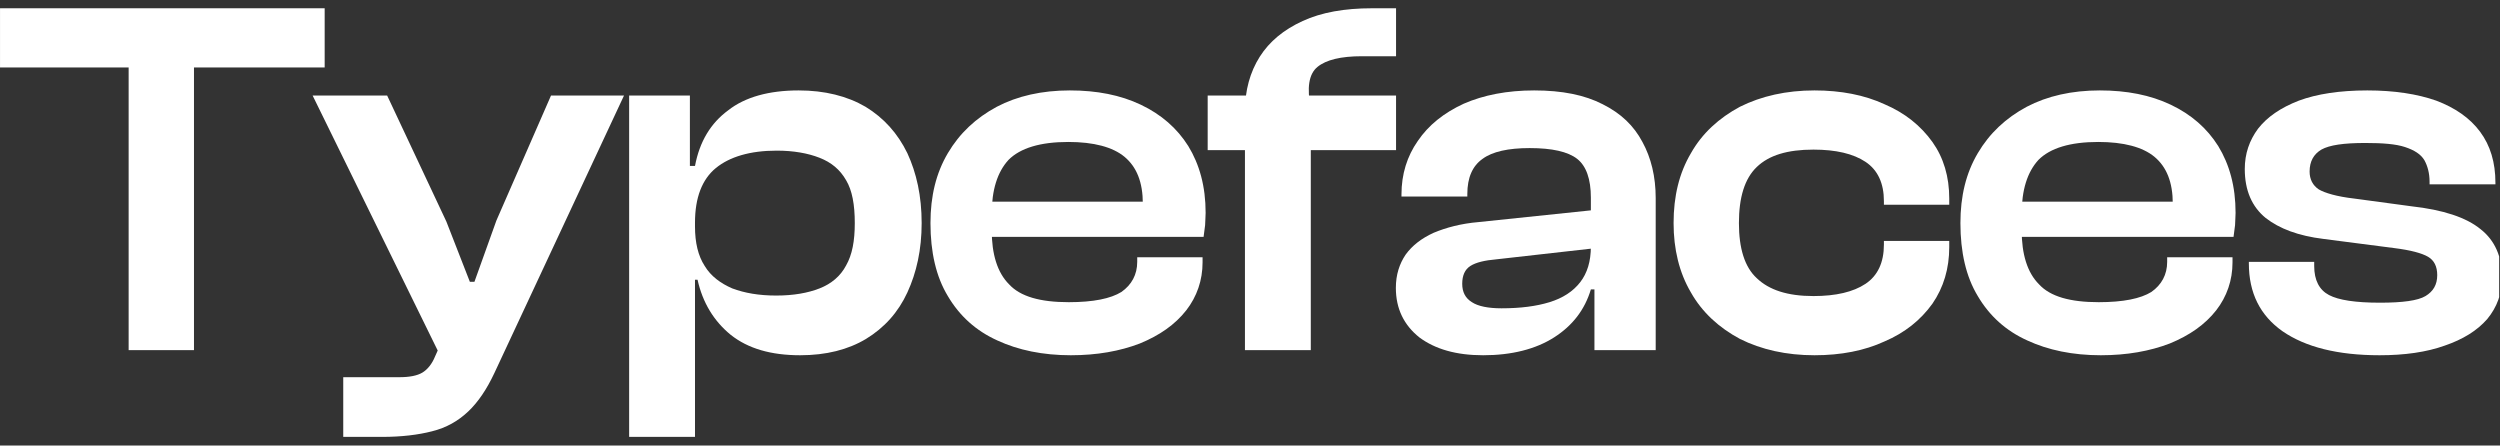 <?xml version="1.0" encoding="UTF-8" standalone="no"?>
<!DOCTYPE svg PUBLIC "-//W3C//DTD SVG 1.1//EN" "http://www.w3.org/Graphics/SVG/1.1/DTD/svg11.dtd">
<svg width="100%" height="100%" viewBox="0 0 1661 296" version="1.1" xmlns="http://www.w3.org/2000/svg" xmlns:xlink="http://www.w3.org/1999/xlink" xml:space="preserve" xmlns:serif="http://www.serif.com/" style="fill-rule:evenodd;clip-rule:evenodd;stroke-linejoin:round;stroke-miterlimit:2;">
    <rect x="0" y="0" width="1661" height="296" fill="#333333" stroke="none"/>
    <g transform="matrix(1,0,0,1,-2.84217e-14,-1094.49)">
        <g id="Typefaces" transform="matrix(0.986,0,0,0.916,36.495,1075.24)">
            <rect x="-37" y="21" width="1684" height="323" style="fill:none;"/>
            <clipPath id="_clip1">
                <rect x="-37" y="21" width="1684" height="323"/>
            </clipPath>
            <g clip-path="url(#_clip1)">
                <g transform="matrix(1.014,0,0,1.091,-126.358,-17.4)">
                    <g transform="matrix(339.239,0,0,339.239,82,268)">
                        <path d="M0.398,-0L0.27,-0L0.27,-0.67L0.398,-0.67L0.398,-0ZM0.654,-0.554L0.013,-0.554L0.013,-0.67L0.654,-0.67L0.654,-0.554Z" style="fill:white;fill-rule:nonzero;"/>
                    </g>
                    <g transform="matrix(339.239,0,0,339.239,296.872,268)">
                        <path d="M0.133,0.17L0.057,0.17L0.057,0.053L0.167,0.053C0.187,0.053 0.202,0.05 0.212,0.044C0.222,0.038 0.231,0.027 0.237,0.012L0.263,-0.046L0.25,0.017L-0.003,-0.499L0.143,-0.499L0.259,-0.252L0.305,-0.134L0.314,-0.134L0.357,-0.254L0.464,-0.499L0.607,-0.499L0.353,0.045C0.338,0.077 0.321,0.102 0.302,0.12C0.282,0.139 0.259,0.152 0.231,0.159C0.204,0.166 0.171,0.17 0.133,0.17Z" style="fill:white;fill-rule:nonzero;"/>
                    </g>
                    <g transform="matrix(339.239,0,0,339.239,490.929,268)">
                        <path d="M0.38,0.01C0.323,0.01 0.278,-0.003 0.244,-0.03C0.211,-0.057 0.189,-0.093 0.179,-0.138L0.155,-0.138L0.155,-0.242L0.174,-0.242C0.174,-0.211 0.18,-0.185 0.193,-0.165C0.205,-0.145 0.224,-0.131 0.247,-0.121C0.271,-0.112 0.299,-0.107 0.333,-0.107C0.367,-0.107 0.395,-0.112 0.418,-0.121C0.441,-0.13 0.459,-0.145 0.47,-0.166C0.482,-0.187 0.487,-0.214 0.487,-0.249C0.487,-0.285 0.482,-0.313 0.47,-0.333C0.458,-0.354 0.441,-0.368 0.418,-0.377C0.395,-0.386 0.367,-0.391 0.334,-0.391C0.282,-0.391 0.242,-0.379 0.215,-0.357C0.188,-0.335 0.174,-0.299 0.174,-0.25L0.155,-0.25L0.146,-0.361L0.174,-0.361C0.183,-0.409 0.205,-0.445 0.239,-0.47C0.272,-0.496 0.319,-0.509 0.377,-0.509C0.428,-0.509 0.472,-0.498 0.508,-0.477C0.544,-0.455 0.571,-0.425 0.59,-0.386C0.608,-0.347 0.618,-0.302 0.618,-0.249C0.618,-0.197 0.608,-0.152 0.59,-0.113C0.572,-0.074 0.545,-0.044 0.509,-0.022C0.474,-0.001 0.431,0.01 0.38,0.01ZM0.174,0.17L0.045,0.17L0.045,-0.499L0.164,-0.499L0.164,-0.347L0.174,-0.334L0.174,0.17Z" style="fill:white;fill-rule:nonzero;"/>
                    </g>
                    <g transform="matrix(339.239,0,0,339.239,696.939,268)">
                        <path d="M0.303,0.01C0.248,0.01 0.2,0 0.159,-0.019C0.117,-0.038 0.085,-0.067 0.062,-0.106C0.039,-0.144 0.028,-0.192 0.028,-0.249C0.028,-0.302 0.039,-0.347 0.062,-0.386C0.085,-0.425 0.117,-0.455 0.158,-0.477C0.198,-0.498 0.246,-0.509 0.301,-0.509C0.354,-0.509 0.4,-0.5 0.44,-0.481C0.48,-0.462 0.511,-0.435 0.533,-0.4C0.555,-0.364 0.567,-0.321 0.567,-0.269C0.567,-0.26 0.566,-0.252 0.566,-0.245C0.565,-0.238 0.564,-0.23 0.563,-0.222L0.111,-0.222L0.111,-0.291L0.474,-0.291L0.443,-0.249C0.443,-0.255 0.444,-0.261 0.444,-0.268C0.444,-0.274 0.444,-0.28 0.444,-0.287C0.444,-0.329 0.432,-0.359 0.408,-0.379C0.385,-0.398 0.348,-0.408 0.298,-0.408C0.243,-0.408 0.204,-0.396 0.181,-0.373C0.159,-0.349 0.148,-0.314 0.148,-0.267L0.148,-0.235C0.148,-0.188 0.159,-0.152 0.182,-0.129C0.204,-0.105 0.243,-0.094 0.299,-0.094C0.347,-0.094 0.381,-0.101 0.402,-0.114C0.422,-0.128 0.433,-0.148 0.433,-0.173L0.433,-0.182L0.561,-0.182L0.561,-0.172C0.561,-0.137 0.55,-0.105 0.529,-0.078C0.507,-0.05 0.477,-0.029 0.438,-0.013C0.399,0.002 0.354,0.01 0.303,0.01Z" style="fill:white;fill-rule:nonzero;"/>
                    </g>
                    <g transform="matrix(339.239,0,0,339.239,886.918,268)">
                        <path d="M0.213,-0L0.084,-0L0.084,-0.468C0.084,-0.509 0.094,-0.545 0.113,-0.575C0.132,-0.605 0.16,-0.628 0.197,-0.645C0.234,-0.662 0.279,-0.67 0.333,-0.67L0.38,-0.67L0.38,-0.576L0.313,-0.576C0.272,-0.576 0.243,-0.569 0.226,-0.555C0.209,-0.541 0.205,-0.514 0.213,-0.474L0.213,-0ZM0.38,-0.392L0.011,-0.392L0.011,-0.499L0.38,-0.499L0.38,-0.392Z" style="fill:white;fill-rule:nonzero;"/>
                    </g>
                    <g transform="matrix(339.239,0,0,339.239,1007.56,268)">
                        <path d="M0.533,-0L0.413,-0L0.413,-0.124L0.406,-0.126L0.406,-0.299C0.406,-0.335 0.397,-0.361 0.379,-0.375C0.361,-0.389 0.33,-0.396 0.286,-0.396C0.244,-0.396 0.213,-0.389 0.194,-0.375C0.174,-0.361 0.164,-0.338 0.164,-0.306L0.164,-0.301L0.035,-0.301L0.035,-0.305C0.035,-0.345 0.046,-0.38 0.067,-0.41C0.088,-0.441 0.118,-0.465 0.157,-0.483C0.196,-0.5 0.242,-0.509 0.295,-0.509C0.35,-0.509 0.394,-0.5 0.429,-0.482C0.465,-0.464 0.49,-0.44 0.507,-0.408C0.524,-0.377 0.533,-0.34 0.533,-0.298L0.533,-0ZM0.195,0.01C0.142,0.01 0.101,-0.002 0.07,-0.025C0.04,-0.049 0.024,-0.081 0.024,-0.122C0.024,-0.148 0.031,-0.169 0.043,-0.187C0.056,-0.205 0.074,-0.219 0.098,-0.23C0.122,-0.24 0.151,-0.248 0.186,-0.251L0.416,-0.275L0.416,-0.2L0.221,-0.178C0.198,-0.176 0.181,-0.172 0.17,-0.165C0.159,-0.158 0.154,-0.146 0.154,-0.13C0.154,-0.114 0.16,-0.102 0.173,-0.094C0.185,-0.086 0.205,-0.082 0.231,-0.082C0.268,-0.082 0.299,-0.086 0.325,-0.094C0.351,-0.102 0.371,-0.115 0.385,-0.133C0.399,-0.151 0.406,-0.174 0.406,-0.203L0.42,-0.203L0.42,-0.119L0.406,-0.119C0.394,-0.079 0.37,-0.048 0.334,-0.025C0.298,-0.002 0.251,0.01 0.195,0.01Z" style="fill:white;fill-rule:nonzero;"/>
                    </g>
                    <g transform="matrix(339.239,0,0,339.239,1190.76,268)">
                        <path d="M0.304,0.01C0.249,0.01 0.2,-0.001 0.158,-0.022C0.117,-0.044 0.084,-0.074 0.062,-0.113C0.039,-0.152 0.028,-0.198 0.028,-0.249C0.028,-0.302 0.039,-0.347 0.062,-0.386C0.084,-0.425 0.117,-0.455 0.158,-0.477C0.2,-0.498 0.249,-0.509 0.304,-0.509C0.356,-0.509 0.402,-0.5 0.441,-0.482C0.481,-0.465 0.512,-0.44 0.535,-0.408C0.557,-0.377 0.568,-0.34 0.568,-0.297L0.568,-0.285L0.44,-0.285L0.44,-0.292C0.44,-0.327 0.428,-0.353 0.404,-0.369C0.38,-0.385 0.346,-0.393 0.302,-0.393C0.251,-0.393 0.215,-0.382 0.191,-0.359C0.167,-0.336 0.156,-0.299 0.156,-0.249C0.156,-0.2 0.167,-0.163 0.191,-0.141C0.215,-0.118 0.251,-0.106 0.302,-0.106C0.346,-0.106 0.38,-0.114 0.404,-0.13C0.428,-0.146 0.44,-0.172 0.44,-0.207L0.44,-0.214L0.568,-0.214L0.568,-0.202C0.568,-0.16 0.557,-0.123 0.535,-0.091C0.512,-0.059 0.481,-0.034 0.441,-0.017C0.402,0.001 0.356,0.01 0.304,0.01Z" style="fill:white;fill-rule:nonzero;"/>
                    </g>
                    <g transform="matrix(339.239,0,0,339.239,1381.37,268)">
                        <path d="M0.303,0.01C0.248,0.01 0.2,0 0.159,-0.019C0.117,-0.038 0.085,-0.067 0.062,-0.106C0.039,-0.144 0.028,-0.192 0.028,-0.249C0.028,-0.302 0.039,-0.347 0.062,-0.386C0.085,-0.425 0.117,-0.455 0.158,-0.477C0.198,-0.498 0.246,-0.509 0.301,-0.509C0.354,-0.509 0.4,-0.5 0.44,-0.481C0.48,-0.462 0.511,-0.435 0.533,-0.4C0.555,-0.364 0.567,-0.321 0.567,-0.269C0.567,-0.26 0.566,-0.252 0.566,-0.245C0.565,-0.238 0.564,-0.23 0.563,-0.222L0.111,-0.222L0.111,-0.291L0.474,-0.291L0.443,-0.249C0.443,-0.255 0.444,-0.261 0.444,-0.268C0.444,-0.274 0.444,-0.28 0.444,-0.287C0.444,-0.329 0.432,-0.359 0.408,-0.379C0.385,-0.398 0.348,-0.408 0.298,-0.408C0.243,-0.408 0.204,-0.396 0.181,-0.373C0.159,-0.349 0.148,-0.314 0.148,-0.267L0.148,-0.235C0.148,-0.188 0.159,-0.152 0.182,-0.129C0.204,-0.105 0.243,-0.094 0.299,-0.094C0.347,-0.094 0.381,-0.101 0.402,-0.114C0.422,-0.128 0.433,-0.148 0.433,-0.173L0.433,-0.182L0.561,-0.182L0.561,-0.172C0.561,-0.137 0.55,-0.105 0.529,-0.078C0.507,-0.05 0.477,-0.029 0.438,-0.013C0.399,0.002 0.354,0.01 0.303,0.01Z" style="fill:white;fill-rule:nonzero;"/>
                    </g>
                    <g transform="matrix(339.239,0,0,339.239,1571.35,268)">
                        <path d="M0.289,0.01C0.207,0.01 0.144,-0.006 0.099,-0.037C0.055,-0.068 0.033,-0.112 0.033,-0.17L0.033,-0.173L0.161,-0.173L0.161,-0.165C0.161,-0.137 0.171,-0.118 0.19,-0.108C0.209,-0.098 0.242,-0.093 0.29,-0.093C0.334,-0.093 0.364,-0.097 0.379,-0.106C0.394,-0.115 0.402,-0.128 0.402,-0.147C0.402,-0.164 0.396,-0.176 0.384,-0.183C0.372,-0.19 0.35,-0.196 0.318,-0.2L0.179,-0.218C0.13,-0.224 0.093,-0.238 0.066,-0.259C0.039,-0.281 0.025,-0.313 0.025,-0.355C0.025,-0.385 0.034,-0.411 0.051,-0.434C0.069,-0.457 0.095,-0.475 0.131,-0.489C0.166,-0.502 0.211,-0.509 0.265,-0.509C0.318,-0.509 0.363,-0.502 0.4,-0.489C0.437,-0.475 0.466,-0.455 0.486,-0.428C0.506,-0.401 0.516,-0.368 0.516,-0.328L0.516,-0.325L0.387,-0.325L0.387,-0.33C0.387,-0.347 0.383,-0.361 0.377,-0.372C0.37,-0.384 0.357,-0.392 0.339,-0.398C0.321,-0.404 0.295,-0.406 0.261,-0.406C0.219,-0.406 0.191,-0.402 0.175,-0.393C0.16,-0.384 0.152,-0.37 0.152,-0.35C0.152,-0.335 0.158,-0.323 0.17,-0.315C0.182,-0.308 0.205,-0.301 0.24,-0.297L0.351,-0.282C0.414,-0.275 0.459,-0.26 0.487,-0.237C0.515,-0.215 0.529,-0.183 0.529,-0.142C0.529,-0.111 0.519,-0.084 0.5,-0.061C0.48,-0.038 0.452,-0.021 0.417,-0.009C0.381,0.004 0.338,0.01 0.289,0.01Z" style="fill:white;fill-rule:nonzero;"/>
                    </g>
                </g>
            </g>
        </g>
    </g>
</svg>
